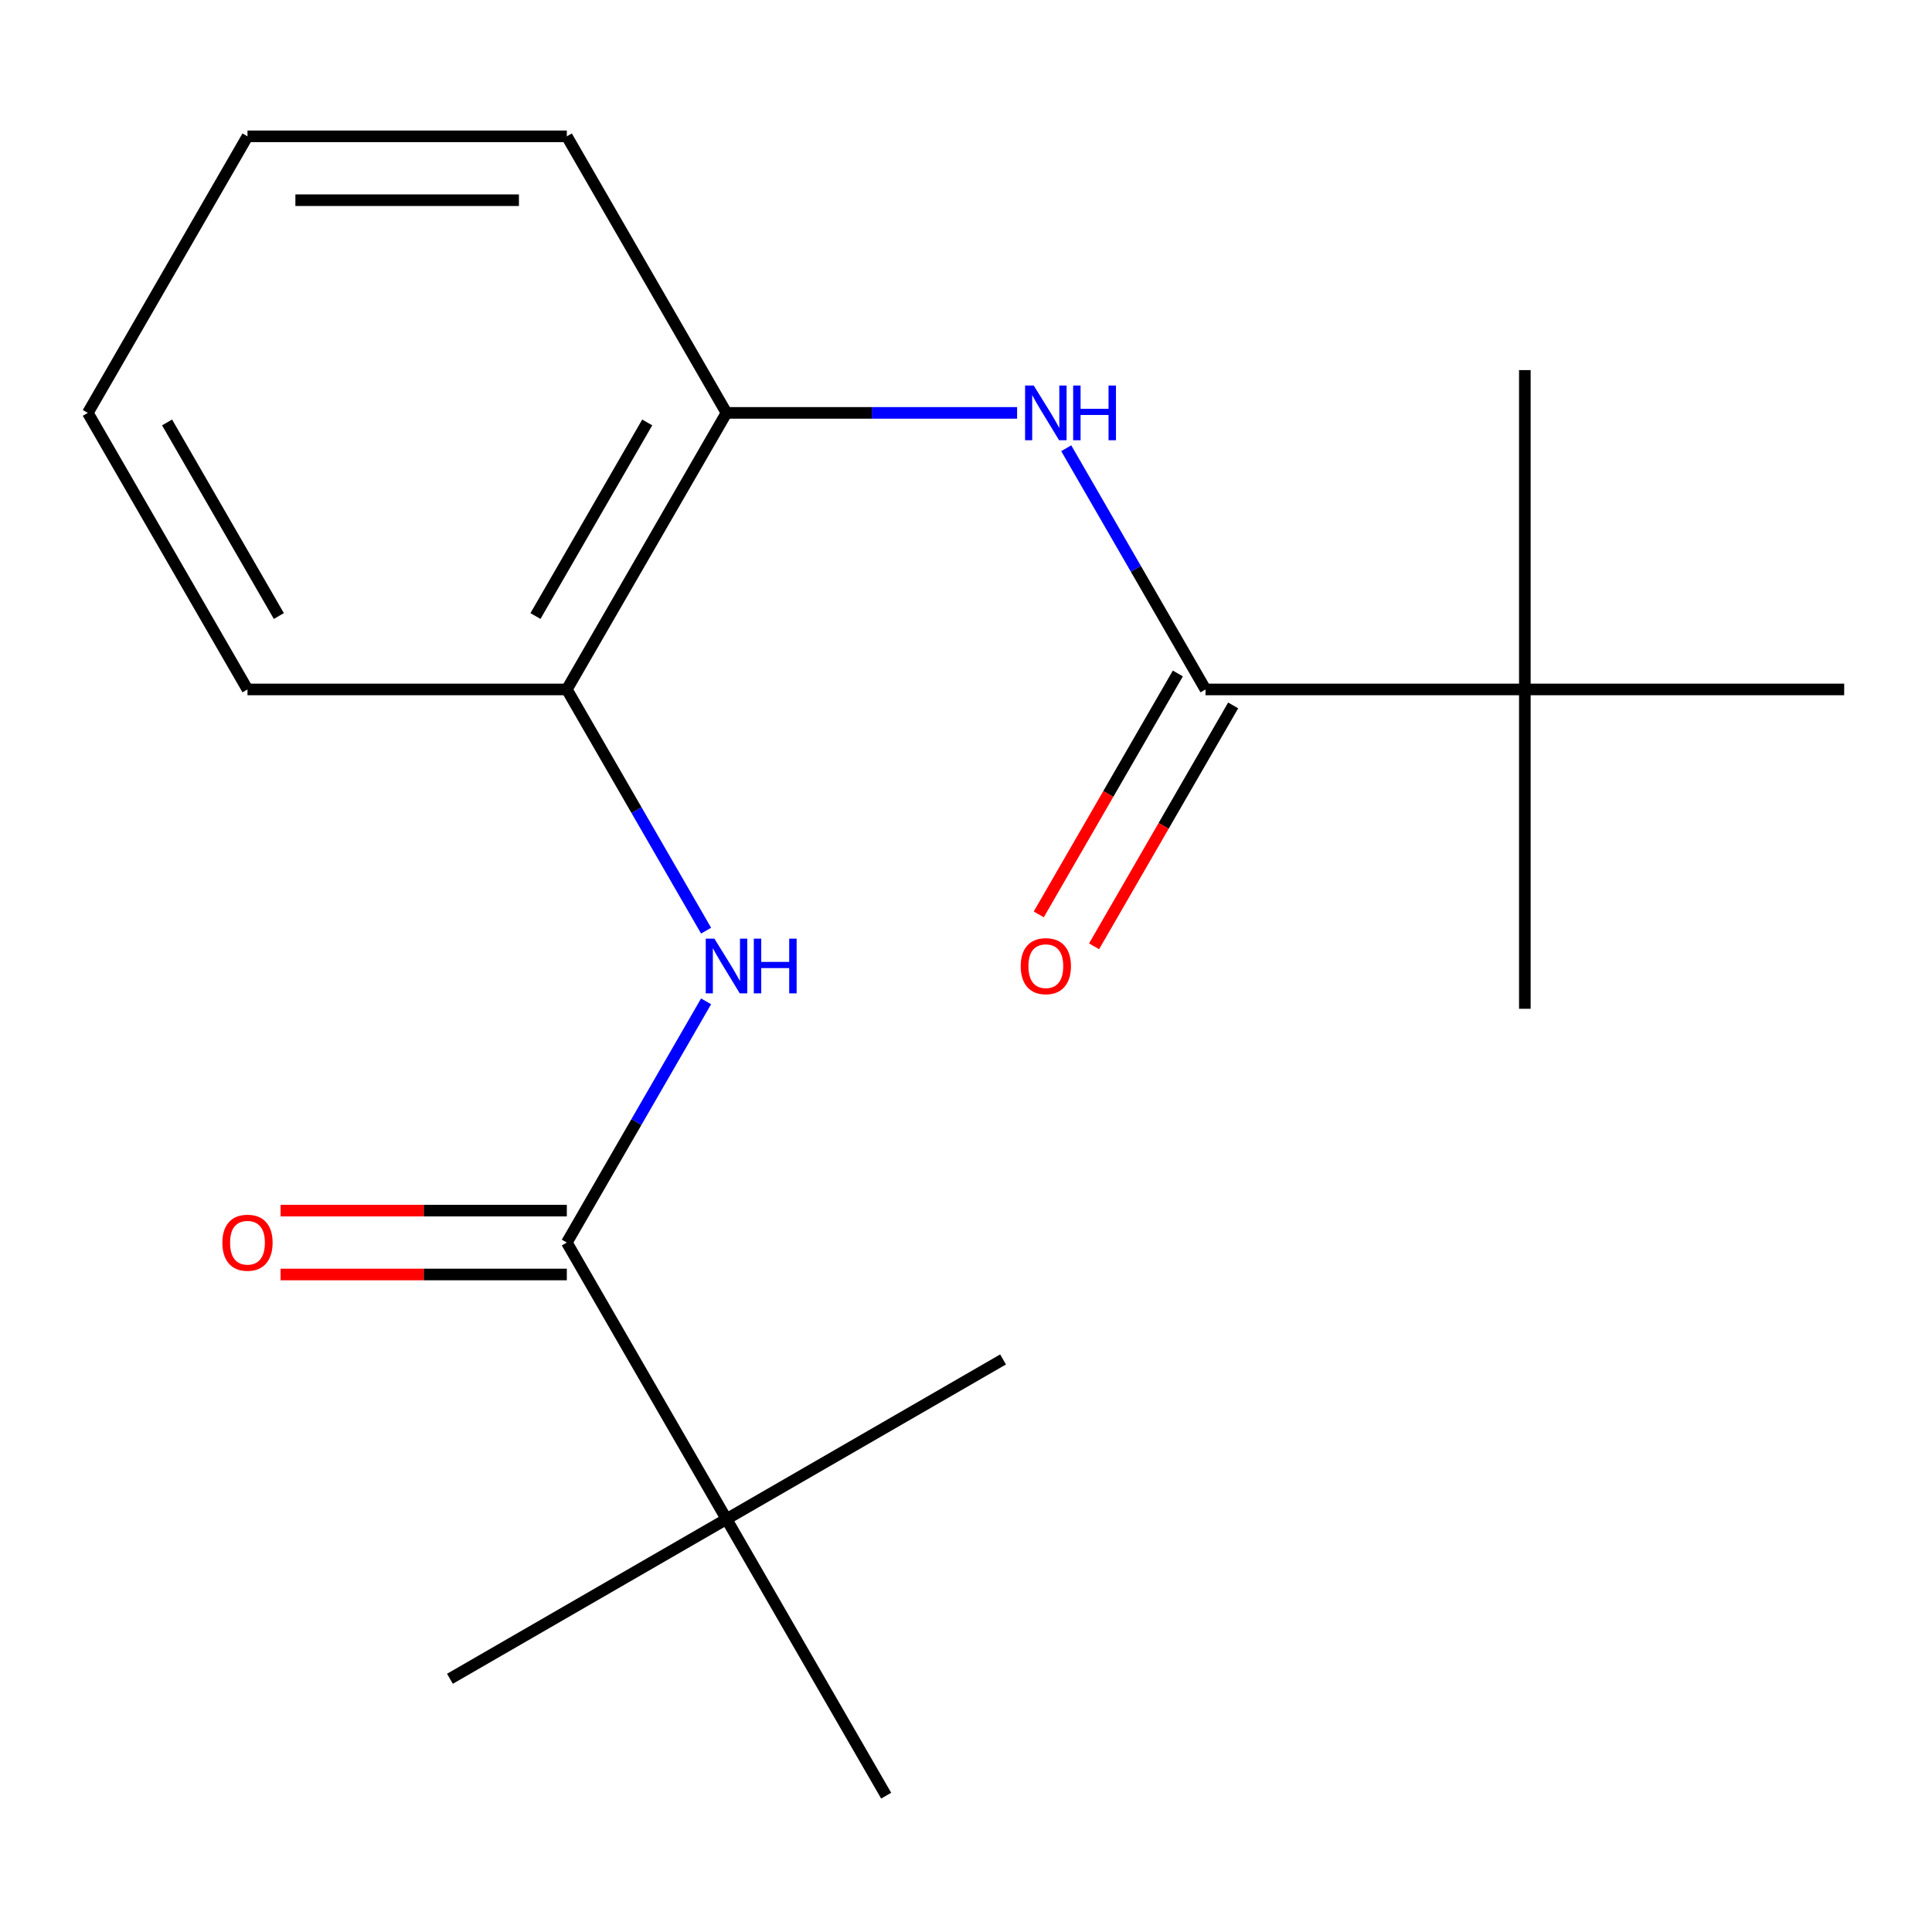 <?xml version='1.0' encoding='iso-8859-1'?>
<svg version='1.1' baseProfile='full'
              xmlns='http://www.w3.org/2000/svg'
                      xmlns:rdkit='http://www.rdkit.org/xml'
                      xmlns:xlink='http://www.w3.org/1999/xlink'
                  xml:space='preserve'
width='1000px' height='1000px' viewBox='0 0 1000 1000'>
<!-- END OF HEADER -->
<rect style='opacity:1.0;fill:#FFFFFF;stroke:none' width='1000' height='1000' x='0' y='0'> </rect>
<path class='bond-2' d='M 623.967,356.855 L 587.925,294.429' style='fill:none;fill-rule:evenodd;stroke:#000000;stroke-width:6px;stroke-linecap:butt;stroke-linejoin:miter;stroke-opacity:1' />
<path class='bond-2' d='M 587.925,294.429 L 551.883,232.003' style='fill:none;fill-rule:evenodd;stroke:#0000FF;stroke-width:6px;stroke-linecap:butt;stroke-linejoin:miter;stroke-opacity:1' />
<path class='bond-5' d='M 623.967,356.855 L 789.256,356.855' style='fill:none;fill-rule:evenodd;stroke:#000000;stroke-width:6px;stroke-linecap:butt;stroke-linejoin:miter;stroke-opacity:1' />
<path class='bond-8' d='M 609.652,348.591 L 573.657,410.937' style='fill:none;fill-rule:evenodd;stroke:#000000;stroke-width:6px;stroke-linecap:butt;stroke-linejoin:miter;stroke-opacity:1' />
<path class='bond-8' d='M 573.657,410.937 L 537.661,473.283' style='fill:none;fill-rule:evenodd;stroke:#FF0000;stroke-width:6px;stroke-linecap:butt;stroke-linejoin:miter;stroke-opacity:1' />
<path class='bond-8' d='M 638.281,365.12 L 602.286,427.466' style='fill:none;fill-rule:evenodd;stroke:#000000;stroke-width:6px;stroke-linecap:butt;stroke-linejoin:miter;stroke-opacity:1' />
<path class='bond-8' d='M 602.286,427.466 L 566.29,489.812' style='fill:none;fill-rule:evenodd;stroke:#FF0000;stroke-width:6px;stroke-linecap:butt;stroke-linejoin:miter;stroke-opacity:1' />
<path class='bond-0' d='M 293.388,643.145 L 329.43,580.718' style='fill:none;fill-rule:evenodd;stroke:#000000;stroke-width:6px;stroke-linecap:butt;stroke-linejoin:miter;stroke-opacity:1' />
<path class='bond-0' d='M 329.43,580.718 L 365.472,518.292' style='fill:none;fill-rule:evenodd;stroke:#0000FF;stroke-width:6px;stroke-linecap:butt;stroke-linejoin:miter;stroke-opacity:1' />
<path class='bond-6' d='M 293.388,643.145 L 376.033,786.289' style='fill:none;fill-rule:evenodd;stroke:#000000;stroke-width:6px;stroke-linecap:butt;stroke-linejoin:miter;stroke-opacity:1' />
<path class='bond-7' d='M 293.388,626.616 L 219.31,626.616' style='fill:none;fill-rule:evenodd;stroke:#000000;stroke-width:6px;stroke-linecap:butt;stroke-linejoin:miter;stroke-opacity:1' />
<path class='bond-7' d='M 219.31,626.616 L 145.231,626.616' style='fill:none;fill-rule:evenodd;stroke:#FF0000;stroke-width:6px;stroke-linecap:butt;stroke-linejoin:miter;stroke-opacity:1' />
<path class='bond-7' d='M 293.388,659.674 L 219.31,659.674' style='fill:none;fill-rule:evenodd;stroke:#000000;stroke-width:6px;stroke-linecap:butt;stroke-linejoin:miter;stroke-opacity:1' />
<path class='bond-7' d='M 219.31,659.674 L 145.231,659.674' style='fill:none;fill-rule:evenodd;stroke:#FF0000;stroke-width:6px;stroke-linecap:butt;stroke-linejoin:miter;stroke-opacity:1' />
<path class='bond-1' d='M 365.472,481.708 L 329.43,419.282' style='fill:none;fill-rule:evenodd;stroke:#0000FF;stroke-width:6px;stroke-linecap:butt;stroke-linejoin:miter;stroke-opacity:1' />
<path class='bond-1' d='M 329.43,419.282 L 293.388,356.855' style='fill:none;fill-rule:evenodd;stroke:#000000;stroke-width:6px;stroke-linecap:butt;stroke-linejoin:miter;stroke-opacity:1' />
<path class='bond-3' d='M 526.45,213.711 L 451.242,213.711' style='fill:none;fill-rule:evenodd;stroke:#0000FF;stroke-width:6px;stroke-linecap:butt;stroke-linejoin:miter;stroke-opacity:1' />
<path class='bond-3' d='M 451.242,213.711 L 376.033,213.711' style='fill:none;fill-rule:evenodd;stroke:#000000;stroke-width:6px;stroke-linecap:butt;stroke-linejoin:miter;stroke-opacity:1' />
<path class='bond-4' d='M 376.033,213.711 L 293.388,356.855' style='fill:none;fill-rule:evenodd;stroke:#000000;stroke-width:6px;stroke-linecap:butt;stroke-linejoin:miter;stroke-opacity:1' />
<path class='bond-4' d='M 335.007,218.653 L 277.156,318.855' style='fill:none;fill-rule:evenodd;stroke:#000000;stroke-width:6px;stroke-linecap:butt;stroke-linejoin:miter;stroke-opacity:1' />
<path class='bond-15' d='M 376.033,213.711 L 293.388,70.566' style='fill:none;fill-rule:evenodd;stroke:#000000;stroke-width:6px;stroke-linecap:butt;stroke-linejoin:miter;stroke-opacity:1' />
<path class='bond-16' d='M 293.388,356.855 L 128.099,356.855' style='fill:none;fill-rule:evenodd;stroke:#000000;stroke-width:6px;stroke-linecap:butt;stroke-linejoin:miter;stroke-opacity:1' />
<path class='bond-11' d='M 789.256,356.855 L 789.256,522.145' style='fill:none;fill-rule:evenodd;stroke:#000000;stroke-width:6px;stroke-linecap:butt;stroke-linejoin:miter;stroke-opacity:1' />
<path class='bond-12' d='M 789.256,356.855 L 789.256,191.566' style='fill:none;fill-rule:evenodd;stroke:#000000;stroke-width:6px;stroke-linecap:butt;stroke-linejoin:miter;stroke-opacity:1' />
<path class='bond-13' d='M 789.256,356.855 L 954.545,356.855' style='fill:none;fill-rule:evenodd;stroke:#000000;stroke-width:6px;stroke-linecap:butt;stroke-linejoin:miter;stroke-opacity:1' />
<path class='bond-9' d='M 376.033,786.289 L 232.888,868.934' style='fill:none;fill-rule:evenodd;stroke:#000000;stroke-width:6px;stroke-linecap:butt;stroke-linejoin:miter;stroke-opacity:1' />
<path class='bond-10' d='M 376.033,786.289 L 519.178,703.645' style='fill:none;fill-rule:evenodd;stroke:#000000;stroke-width:6px;stroke-linecap:butt;stroke-linejoin:miter;stroke-opacity:1' />
<path class='bond-14' d='M 376.033,786.289 L 458.678,929.434' style='fill:none;fill-rule:evenodd;stroke:#000000;stroke-width:6px;stroke-linecap:butt;stroke-linejoin:miter;stroke-opacity:1' />
<path class='bond-18' d='M 293.388,70.566 L 128.099,70.566' style='fill:none;fill-rule:evenodd;stroke:#000000;stroke-width:6px;stroke-linecap:butt;stroke-linejoin:miter;stroke-opacity:1' />
<path class='bond-18' d='M 268.595,103.624 L 152.893,103.624' style='fill:none;fill-rule:evenodd;stroke:#000000;stroke-width:6px;stroke-linecap:butt;stroke-linejoin:miter;stroke-opacity:1' />
<path class='bond-19' d='M 128.099,356.855 L 45.455,213.711' style='fill:none;fill-rule:evenodd;stroke:#000000;stroke-width:6px;stroke-linecap:butt;stroke-linejoin:miter;stroke-opacity:1' />
<path class='bond-19' d='M 144.331,318.855 L 86.48,218.653' style='fill:none;fill-rule:evenodd;stroke:#000000;stroke-width:6px;stroke-linecap:butt;stroke-linejoin:miter;stroke-opacity:1' />
<path class='bond-17' d='M 45.455,213.711 L 128.099,70.566' style='fill:none;fill-rule:evenodd;stroke:#000000;stroke-width:6px;stroke-linecap:butt;stroke-linejoin:miter;stroke-opacity:1' />
<path  class='atom-2' d='M 369.773 485.84
L 379.053 500.84
Q 379.973 502.32, 381.453 505
Q 382.933 507.68, 383.013 507.84
L 383.013 485.84
L 386.773 485.84
L 386.773 514.16
L 382.893 514.16
L 372.933 497.76
Q 371.773 495.84, 370.533 493.64
Q 369.333 491.44, 368.973 490.76
L 368.973 514.16
L 365.293 514.16
L 365.293 485.84
L 369.773 485.84
' fill='#0000FF'/>
<path  class='atom-2' d='M 390.173 485.84
L 394.013 485.84
L 394.013 497.88
L 408.493 497.88
L 408.493 485.84
L 412.333 485.84
L 412.333 514.16
L 408.493 514.16
L 408.493 501.08
L 394.013 501.08
L 394.013 514.16
L 390.173 514.16
L 390.173 485.84
' fill='#0000FF'/>
<path  class='atom-3' d='M 535.062 199.551
L 544.342 214.551
Q 545.262 216.031, 546.742 218.711
Q 548.222 221.391, 548.302 221.551
L 548.302 199.551
L 552.062 199.551
L 552.062 227.871
L 548.182 227.871
L 538.222 211.471
Q 537.062 209.551, 535.822 207.351
Q 534.622 205.151, 534.262 204.471
L 534.262 227.871
L 530.582 227.871
L 530.582 199.551
L 535.062 199.551
' fill='#0000FF'/>
<path  class='atom-3' d='M 555.462 199.551
L 559.302 199.551
L 559.302 211.591
L 573.782 211.591
L 573.782 199.551
L 577.622 199.551
L 577.622 227.871
L 573.782 227.871
L 573.782 214.791
L 559.302 214.791
L 559.302 227.871
L 555.462 227.871
L 555.462 199.551
' fill='#0000FF'/>
<path  class='atom-8' d='M 115.099 643.225
Q 115.099 636.425, 118.459 632.625
Q 121.819 628.825, 128.099 628.825
Q 134.379 628.825, 137.739 632.625
Q 141.099 636.425, 141.099 643.225
Q 141.099 650.105, 137.699 654.025
Q 134.299 657.905, 128.099 657.905
Q 121.859 657.905, 118.459 654.025
Q 115.099 650.145, 115.099 643.225
M 128.099 654.705
Q 132.419 654.705, 134.739 651.825
Q 137.099 648.905, 137.099 643.225
Q 137.099 637.665, 134.739 634.865
Q 132.419 632.025, 128.099 632.025
Q 123.779 632.025, 121.419 634.825
Q 119.099 637.625, 119.099 643.225
Q 119.099 648.945, 121.419 651.825
Q 123.779 654.705, 128.099 654.705
' fill='#FF0000'/>
<path  class='atom-9' d='M 528.322 500.08
Q 528.322 493.28, 531.682 489.48
Q 535.042 485.68, 541.322 485.68
Q 547.602 485.68, 550.962 489.48
Q 554.322 493.28, 554.322 500.08
Q 554.322 506.96, 550.922 510.88
Q 547.522 514.76, 541.322 514.76
Q 535.082 514.76, 531.682 510.88
Q 528.322 507, 528.322 500.08
M 541.322 511.56
Q 545.642 511.56, 547.962 508.68
Q 550.322 505.76, 550.322 500.08
Q 550.322 494.52, 547.962 491.72
Q 545.642 488.88, 541.322 488.88
Q 537.002 488.88, 534.642 491.68
Q 532.322 494.48, 532.322 500.08
Q 532.322 505.8, 534.642 508.68
Q 537.002 511.56, 541.322 511.56
' fill='#FF0000'/>
</svg>
